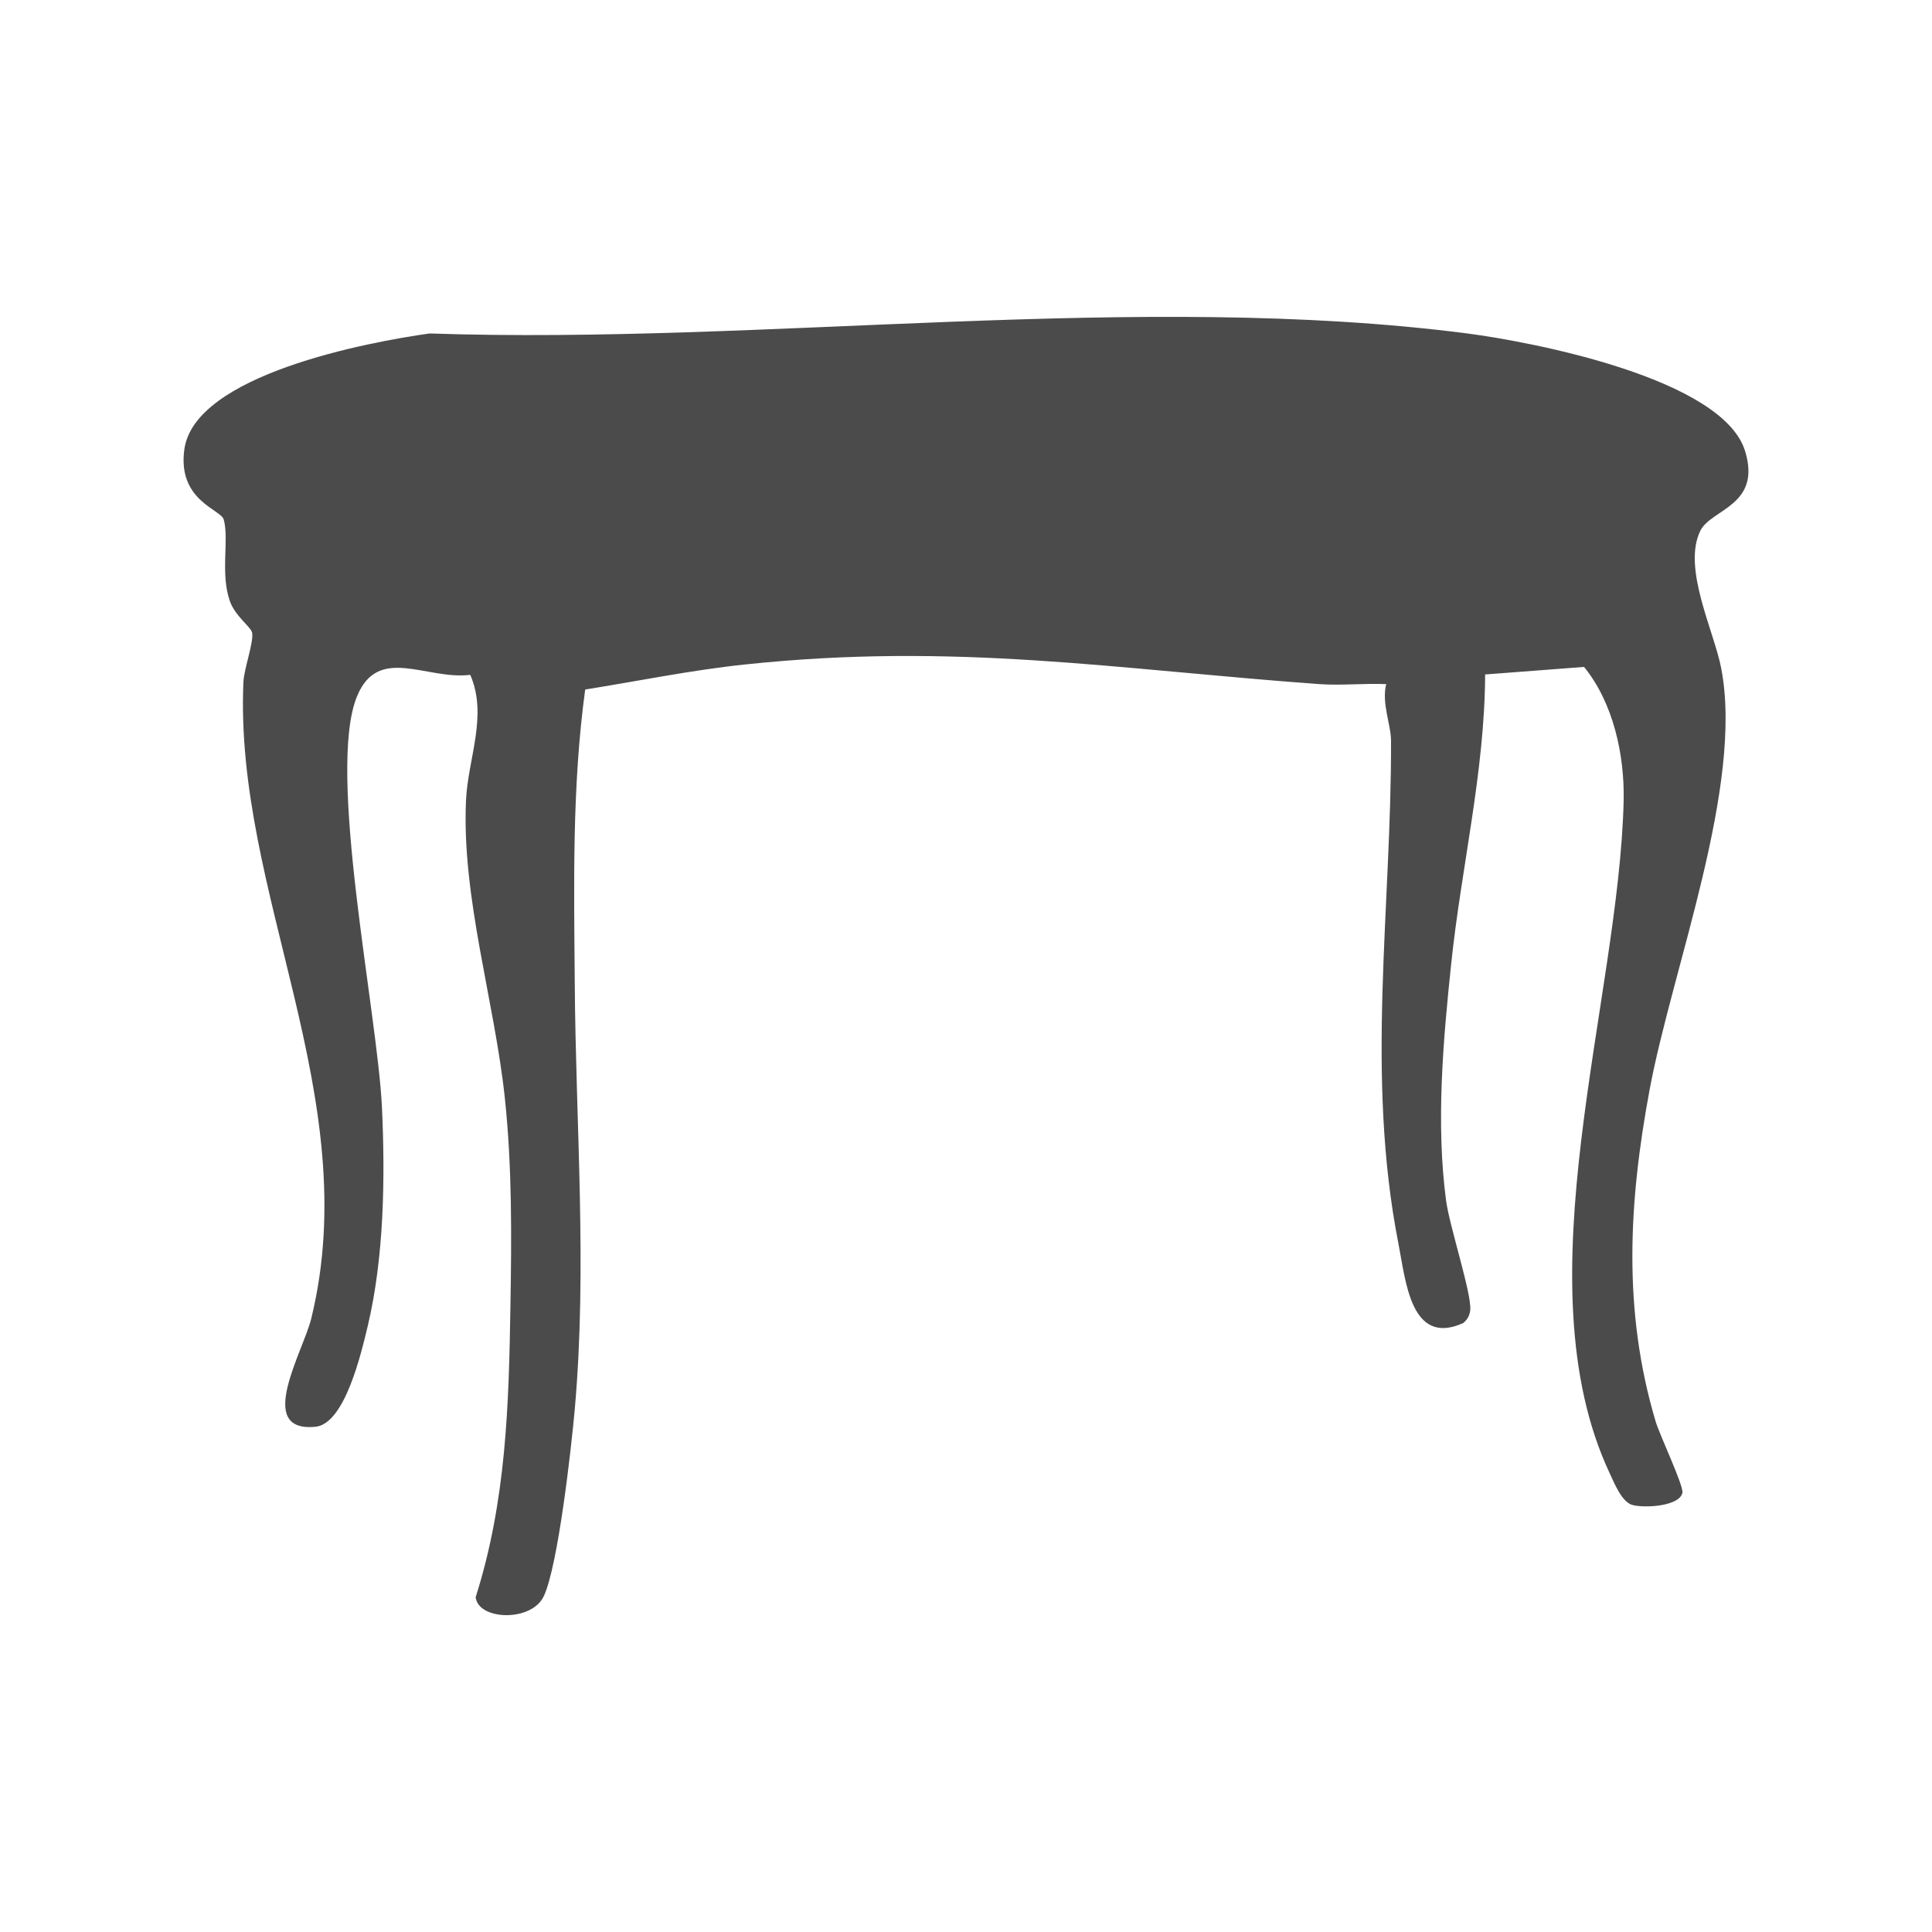 <?xml version="1.0" encoding="UTF-8"?>
<svg id="_レイヤー_1" data-name="レイヤー 1" xmlns="http://www.w3.org/2000/svg" viewBox="0 0 100 100">
  <defs>
    <style>
      .cls-1 {
        fill: #4b4b4b;
      }
    </style>
  </defs>
  <path class="cls-1" d="M76.87,34.9c-.02,5.06-1.24,10.01-1.76,15.02-.42,3.99-.79,8.25-.26,12.23.18,1.34,1.33,4.82,1.25,5.66-.03.28-.15.49-.36.67-2.73,1.23-2.98-2.2-3.36-4.12-1.71-8.74-.36-17.29-.38-26,0-.86-.5-1.96-.25-2.95-1.14-.05-2.31.08-3.46,0-10.58-.77-18.8-2.17-29.7-1.02-2.78.29-5.55.86-8.3,1.3-.69,5.03-.58,10.14-.54,15.23.05,7.3.65,14.69,0,22.02-.18,2.01-.86,8.08-1.6,9.67-.63,1.36-3.4,1.26-3.53.06,1.58-4.97,1.72-9.96,1.8-15.11.06-3.53.09-7.15-.29-10.73-.53-4.99-2.24-10.38-2.01-15.4.1-2.17,1.14-4.39.22-6.5-2.27.28-4.76-1.57-5.86,1.11-1.59,3.86,1.05,16.32,1.29,21.27.17,3.66.11,7.74-.73,11.3-.34,1.42-1.19,5.1-2.72,5.24-3.14.3-.63-3.89-.21-5.6,2.81-11.48-4-22.01-3.51-32.96.03-.67.54-2.06.45-2.54-.06-.3-.88-.86-1.15-1.63-.51-1.45-.03-3.18-.32-4.23-.14-.52-2.4-.98-2.04-3.62.52-3.88,9.53-5.57,12.7-6.01,17.26.59,36.68-2.2,53.71,0,3.44.45,13.24,2.34,14.38,6.1.85,2.82-1.76,2.98-2.32,4.11-.95,1.93.71,5.19,1.08,7.12,1.17,6.08-2.52,15.49-3.7,21.78-1.09,5.84-1.41,11.46.31,17.22.21.7,1.46,3.33,1.38,3.68-.16.71-2.01.8-2.61.62-.54-.17-.92-1.14-1.16-1.65-4.64-9.91.49-24.43.73-34.8.05-2.37-.54-5.07-2.05-6.92l-5.12.39Z"/>
</svg>